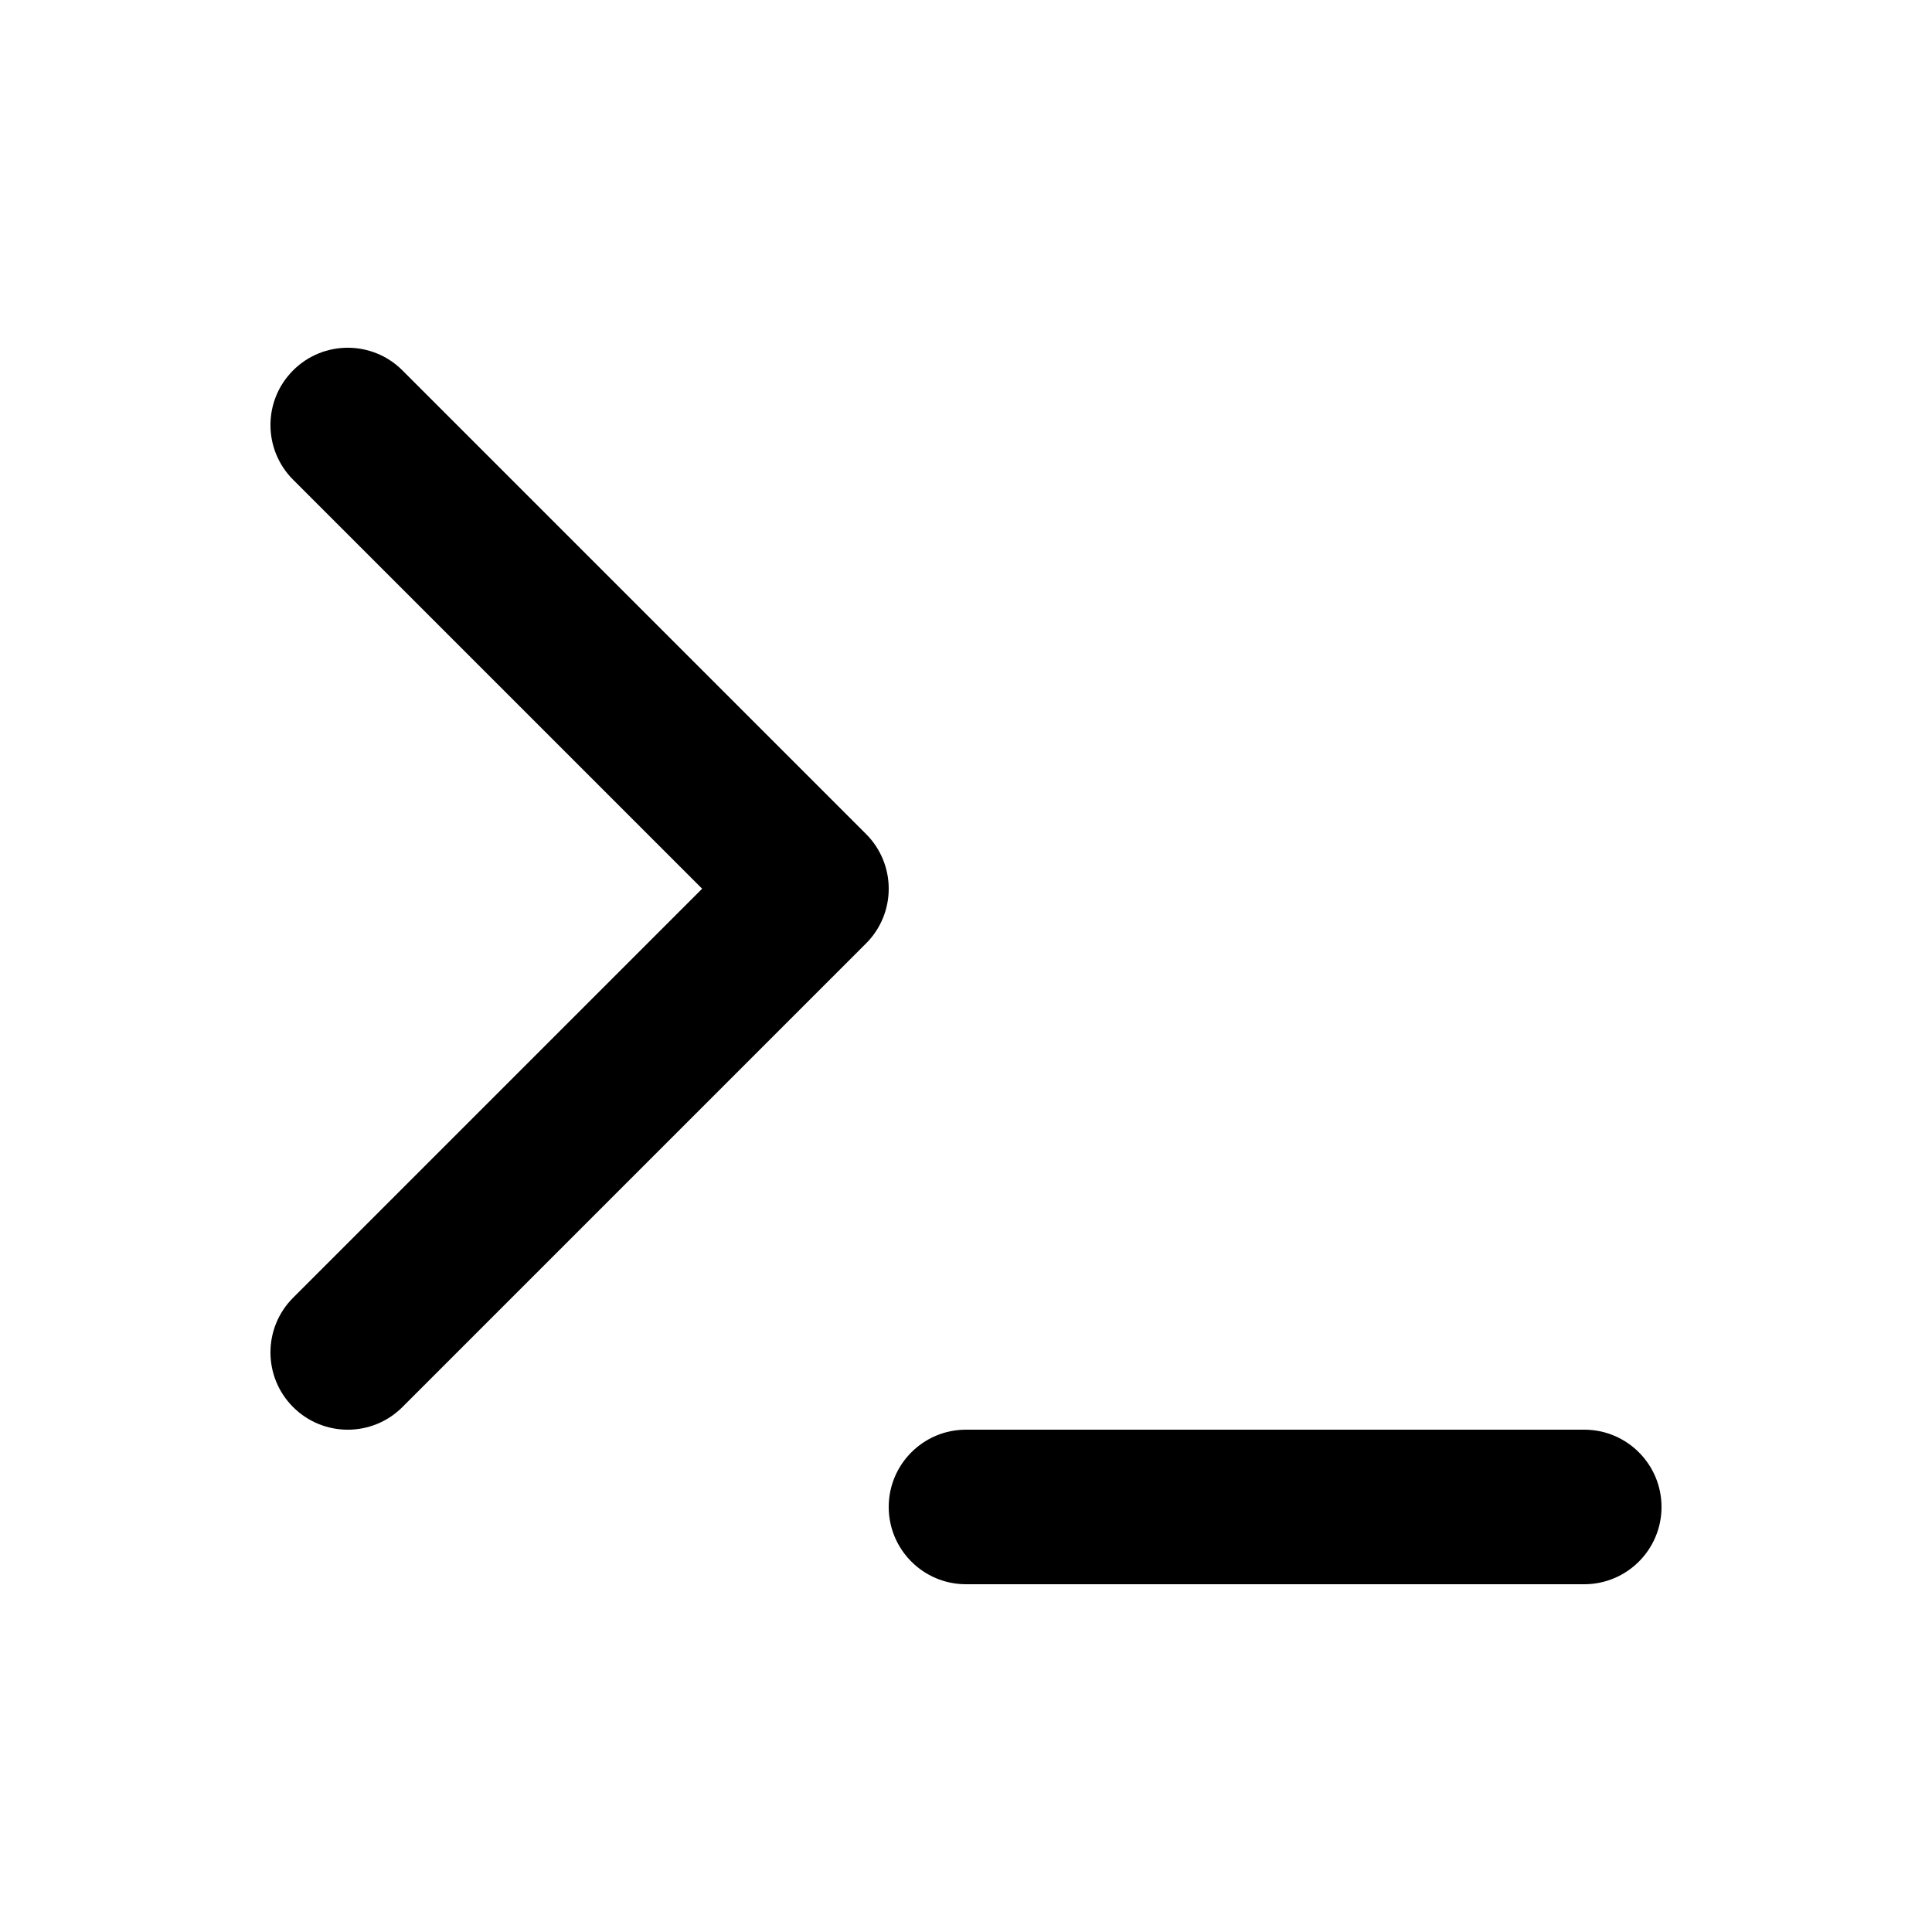 <svg xmlns="http://www.w3.org/2000/svg" width="24" height="24" fill="none" viewBox="0 0 24 24"><path fill="#000" d="M4.999 4.601C4.624 4.226 4.016 4.226 3.641 4.601 3.266 4.976 3.266 5.584 3.641 5.959L8.722 11.04 3.641 16.121C3.266 16.496 3.266 17.104 3.641 17.479 4.016 17.854 4.624 17.854 4.999 17.479L10.759 11.719C10.939 11.539 11.04 11.295 11.04 11.04 11.04 10.785 10.939 10.541 10.759 10.361L4.999 4.601ZM12 17.76C11.47 17.76 11.04 18.19 11.04 18.72 11.04 19.25 11.47 19.68 12 19.68H19.68C20.21 19.68 20.64 19.25 20.64 18.72 20.64 18.19 20.21 17.76 19.68 17.76H12Z"/></svg>